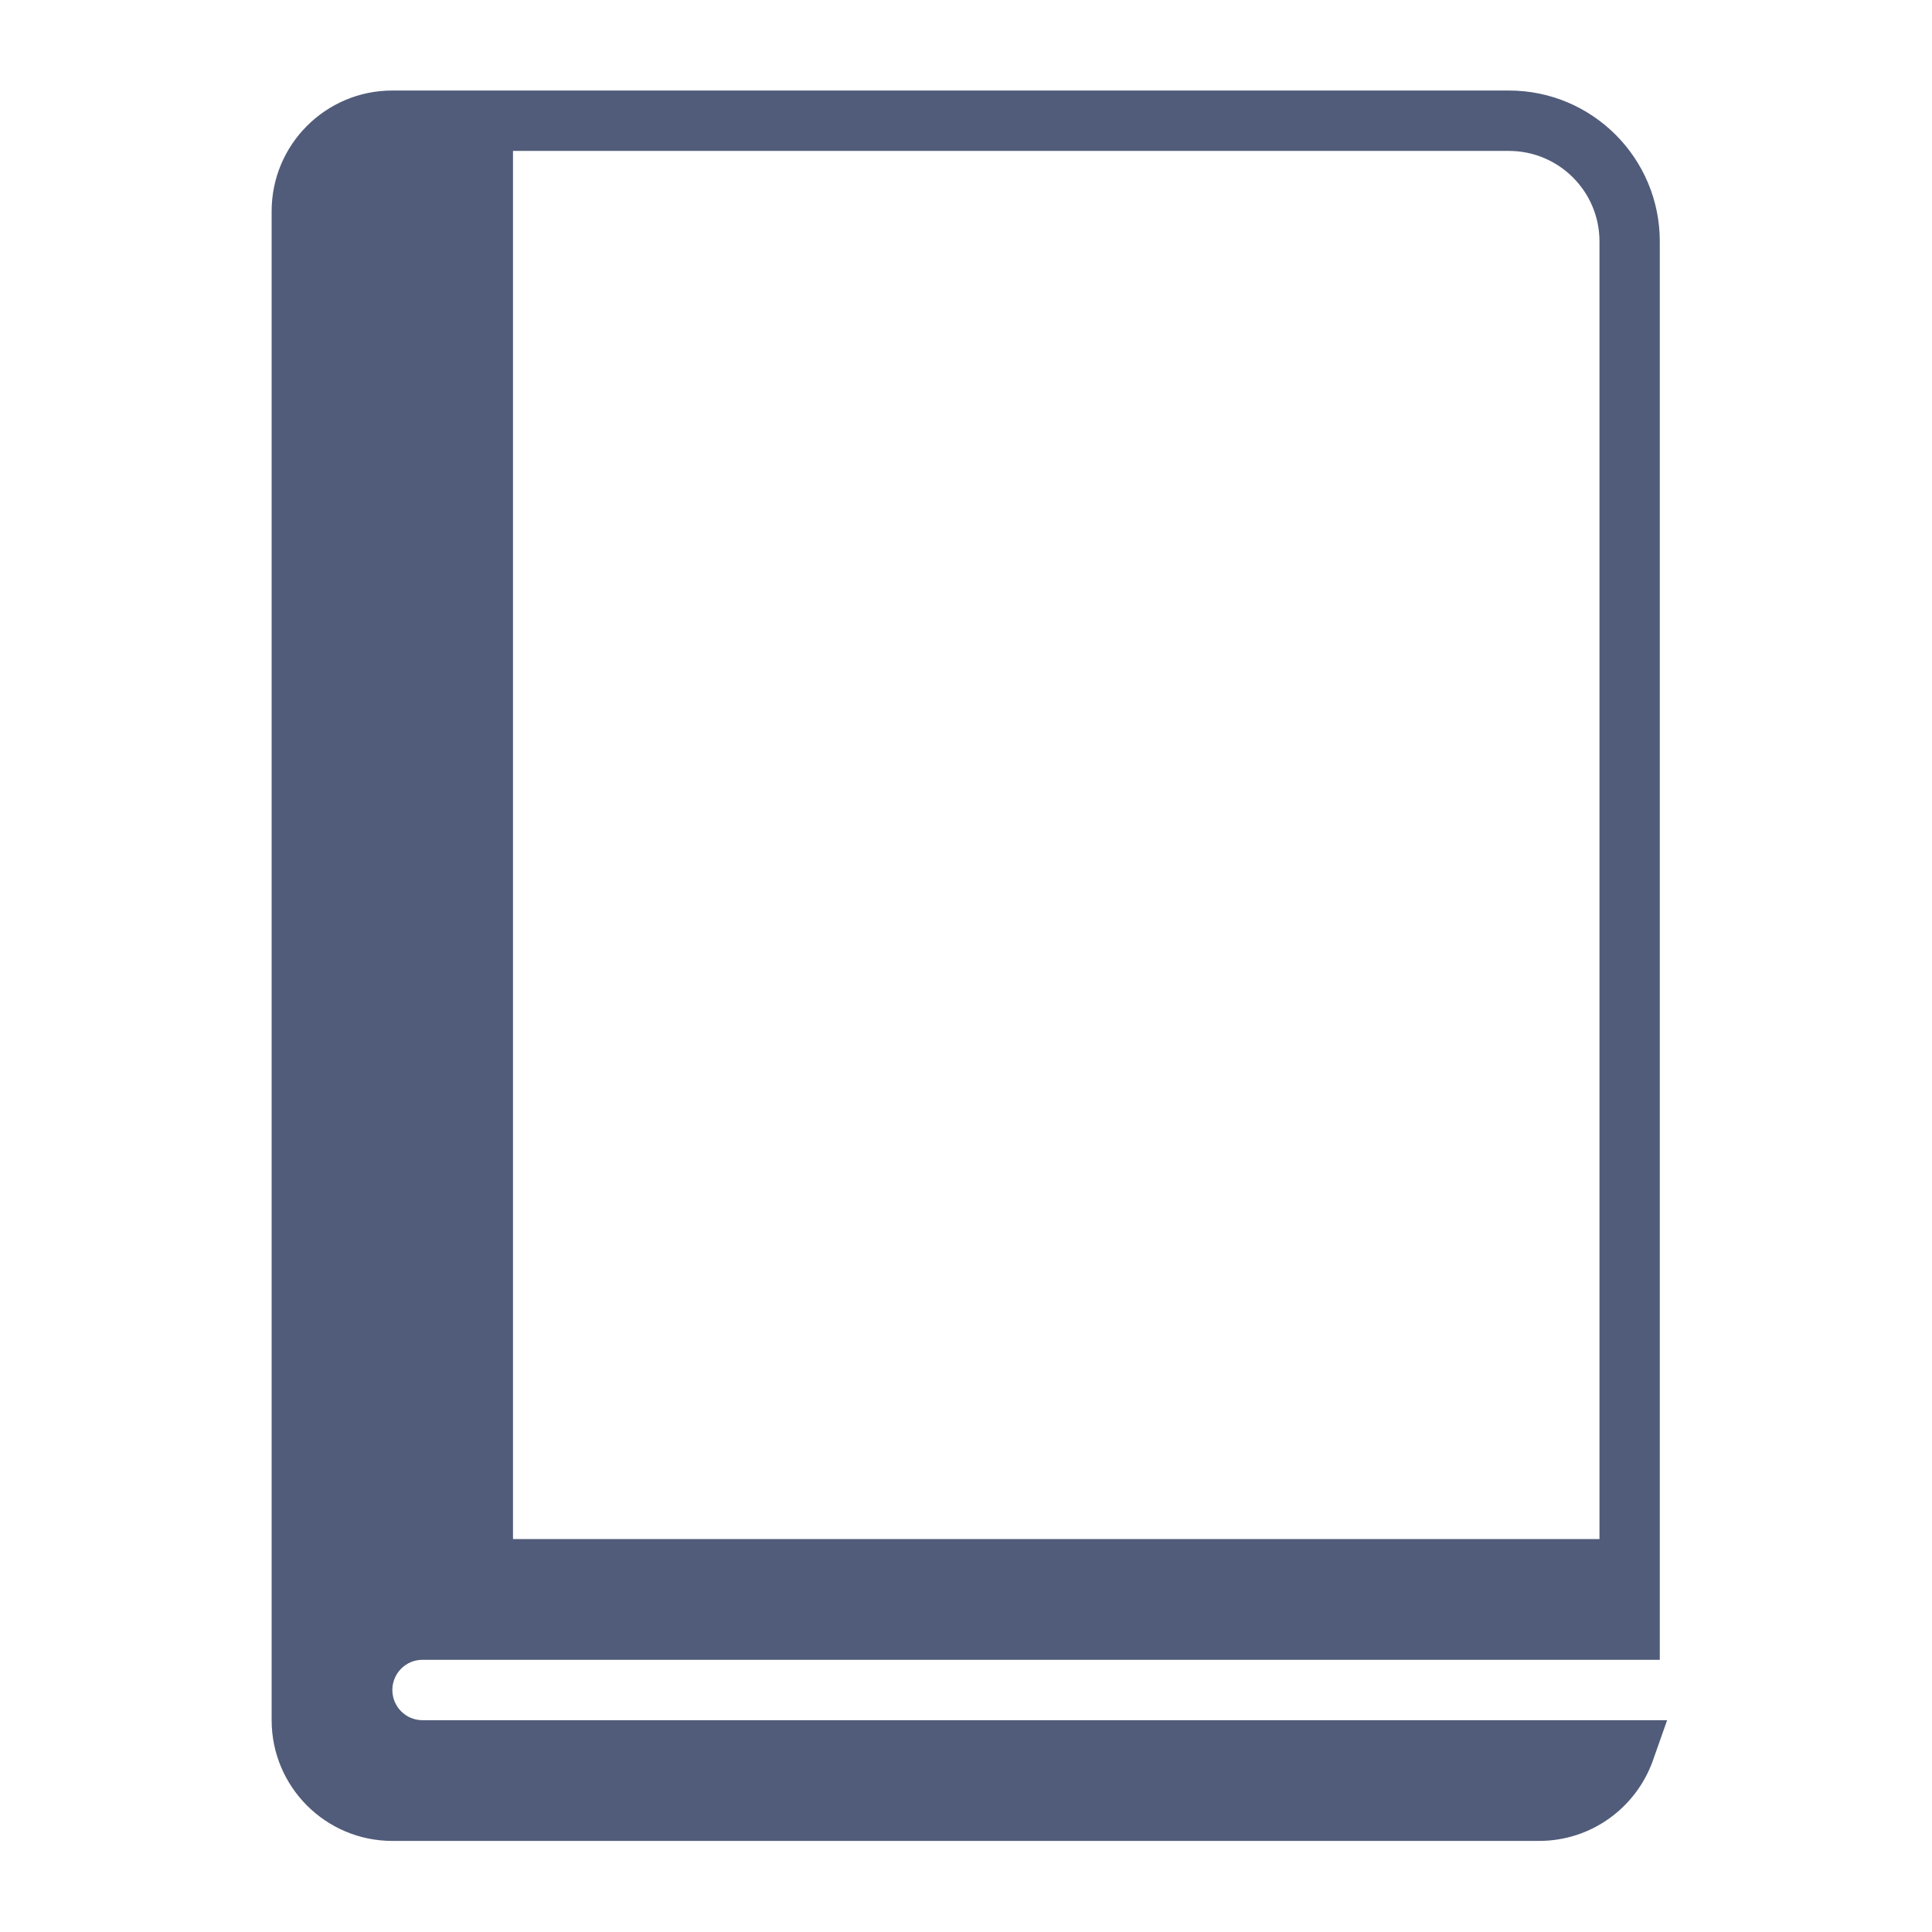 <?xml version="1.0" encoding="UTF-8"?> <svg xmlns="http://www.w3.org/2000/svg" viewBox="0 0 23.99 23.99" data-guides="{&quot;vertical&quot;:[],&quot;horizontal&quot;:[]}"><defs></defs><path fill="#515c7a" stroke="none" fill-opacity="1" stroke-width="1" stroke-opacity="1" id="tSvgbaa7a91250" title="Path 1" d="M4.872 1.124C4.044 1.124 3.373 1.795 3.373 2.623C3.373 8.869 3.373 15.114 3.373 21.36C3.373 22.187 4.044 22.859 4.872 22.859C9.618 22.859 14.365 22.859 19.111 22.859C19.765 22.859 20.319 22.441 20.525 21.859C20.584 21.693 20.643 21.526 20.701 21.36C15.55 21.36 10.398 21.36 5.246 21.36C5.039 21.36 4.872 21.192 4.872 20.985C4.872 20.778 5.039 20.61 5.246 20.61C10.368 20.61 15.489 20.61 20.61 20.61C20.61 14.739 20.61 8.869 20.61 2.998C20.61 1.963 19.771 1.124 18.736 1.124C14.115 1.124 9.493 1.124 4.872 1.124ZM19.861 19.111C15.364 19.111 10.867 19.111 6.37 19.111C6.37 13.366 6.37 7.62 6.37 1.874C10.492 1.874 14.614 1.874 18.736 1.874C19.357 1.874 19.861 2.377 19.861 2.998C19.861 8.369 19.861 13.74 19.861 19.111Z"></path></svg> 